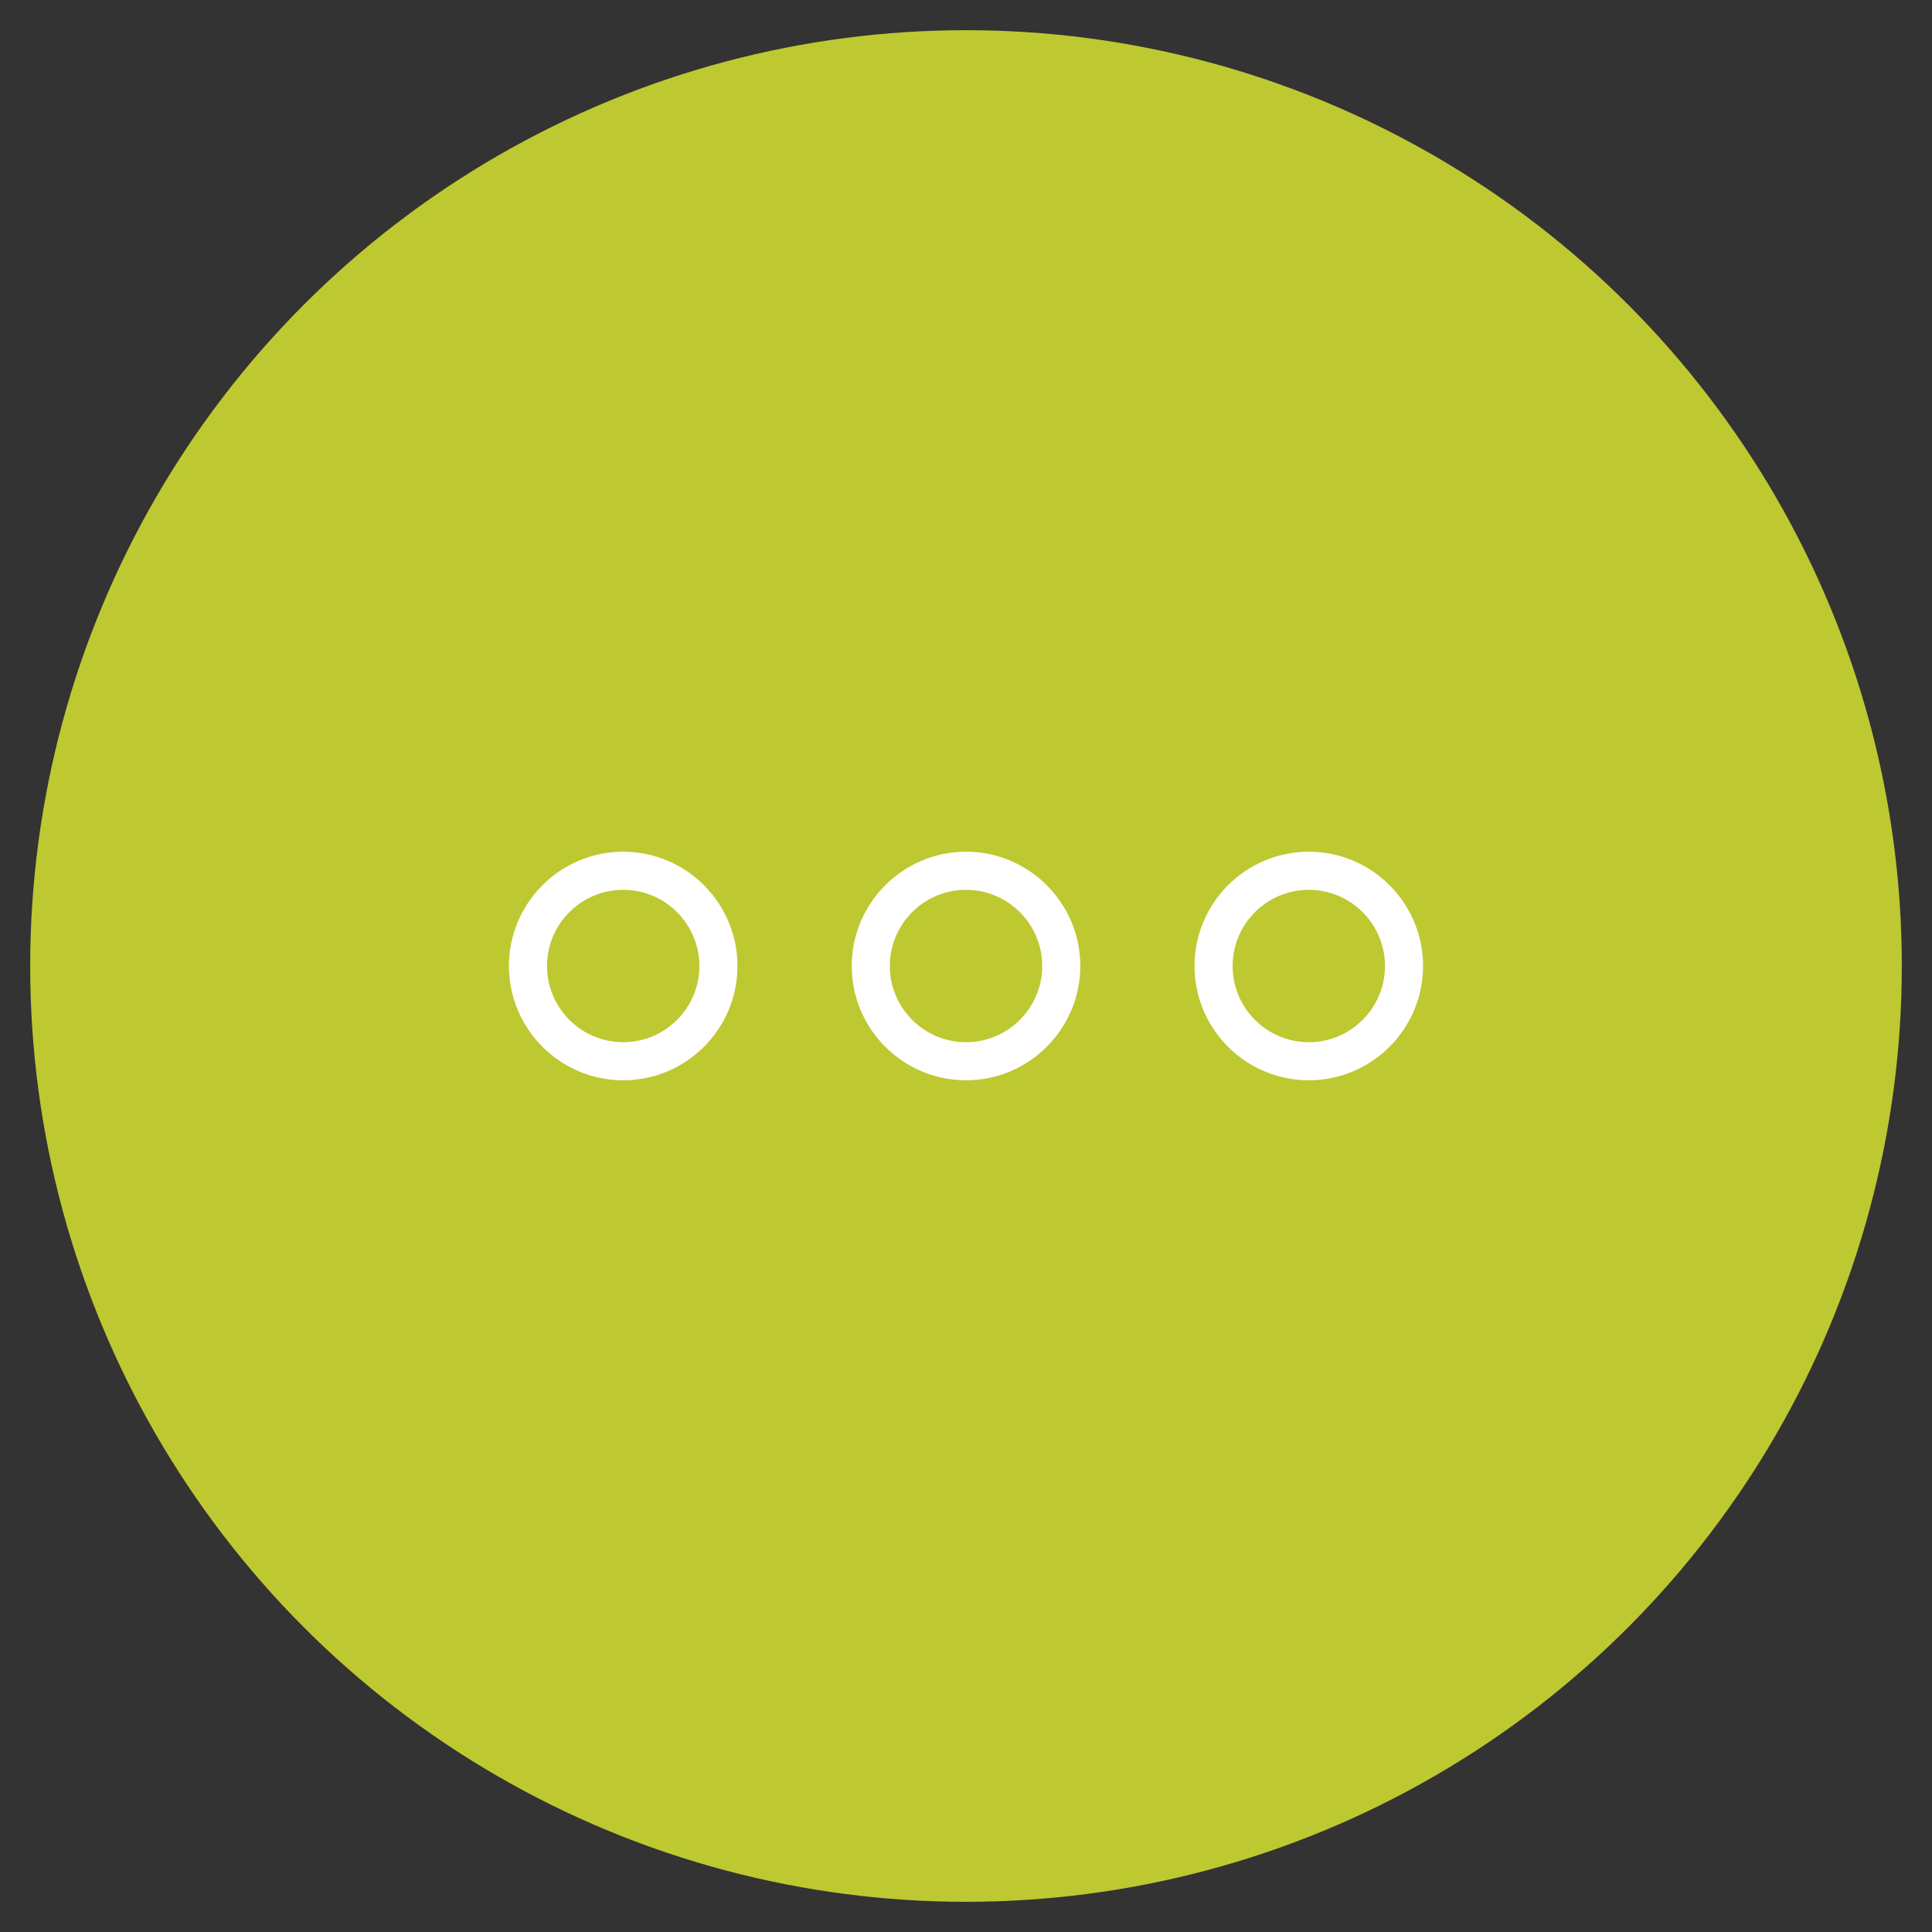 <?xml version="1.0" encoding="utf-8"?>
<!-- Generator: Adobe Illustrator 16.0.0, SVG Export Plug-In . SVG Version: 6.00 Build 0)  -->
<!DOCTYPE svg PUBLIC "-//W3C//DTD SVG 1.1//EN" "http://www.w3.org/Graphics/SVG/1.1/DTD/svg11.dtd">
<svg version="1.1" id="Layer_1" xmlns="http://www.w3.org/2000/svg" xmlns:xlink="http://www.w3.org/1999/xlink" x="0px" y="0px"
	 width="72px" height="72px" viewBox="0 0 72 72" enable-background="new 0 0 72 72" xml:space="preserve">
<rect x="0" y="0" width="72" height="72" fill="#333333" stroke="none"/>
<circle fill="#BEC831" cx="36" cy="36" r="34.875"/>
<g>
	<g>
		<g>
			<path fill="#FFFFFF" d="M23.225,31.741c-2.348,0-4.258,1.911-4.258,4.259s1.91,4.259,4.258,4.259
				c2.348,0,4.258-1.911,4.258-4.259S25.573,31.741,23.225,31.741z M23.225,38.84c-1.566,0-2.839-1.273-2.839-2.84
				c0-1.565,1.273-2.839,2.839-2.839c1.565,0,2.839,1.273,2.839,2.839C26.064,37.566,24.791,38.84,23.225,38.84z"/>
		</g>
	</g>
	<g>
		<g>
			<path fill="#FFFFFF" d="M36,31.741c-2.348,0-4.258,1.911-4.258,4.259s1.911,4.259,4.258,4.259s4.259-1.911,4.259-4.259
				S38.348,31.741,36,31.741z M36,38.84c-1.565,0-2.839-1.273-2.839-2.84c0-1.565,1.273-2.839,2.839-2.839
				c1.566,0,2.84,1.273,2.84,2.839C38.84,37.566,37.566,38.84,36,38.84z"/>
		</g>
	</g>
	<g>
		<g>
			<path fill="#FFFFFF" d="M48.775,31.741c-2.349,0-4.259,1.911-4.259,4.259s1.91,4.259,4.259,4.259
				c2.348,0,4.258-1.911,4.258-4.259S51.123,31.741,48.775,31.741z M48.775,38.84c-1.566,0-2.84-1.273-2.84-2.84
				c0-1.565,1.273-2.839,2.84-2.839c1.565,0,2.839,1.273,2.839,2.839C51.614,37.566,50.341,38.84,48.775,38.84z"/>
		</g>
	</g>
</g>
</svg>
